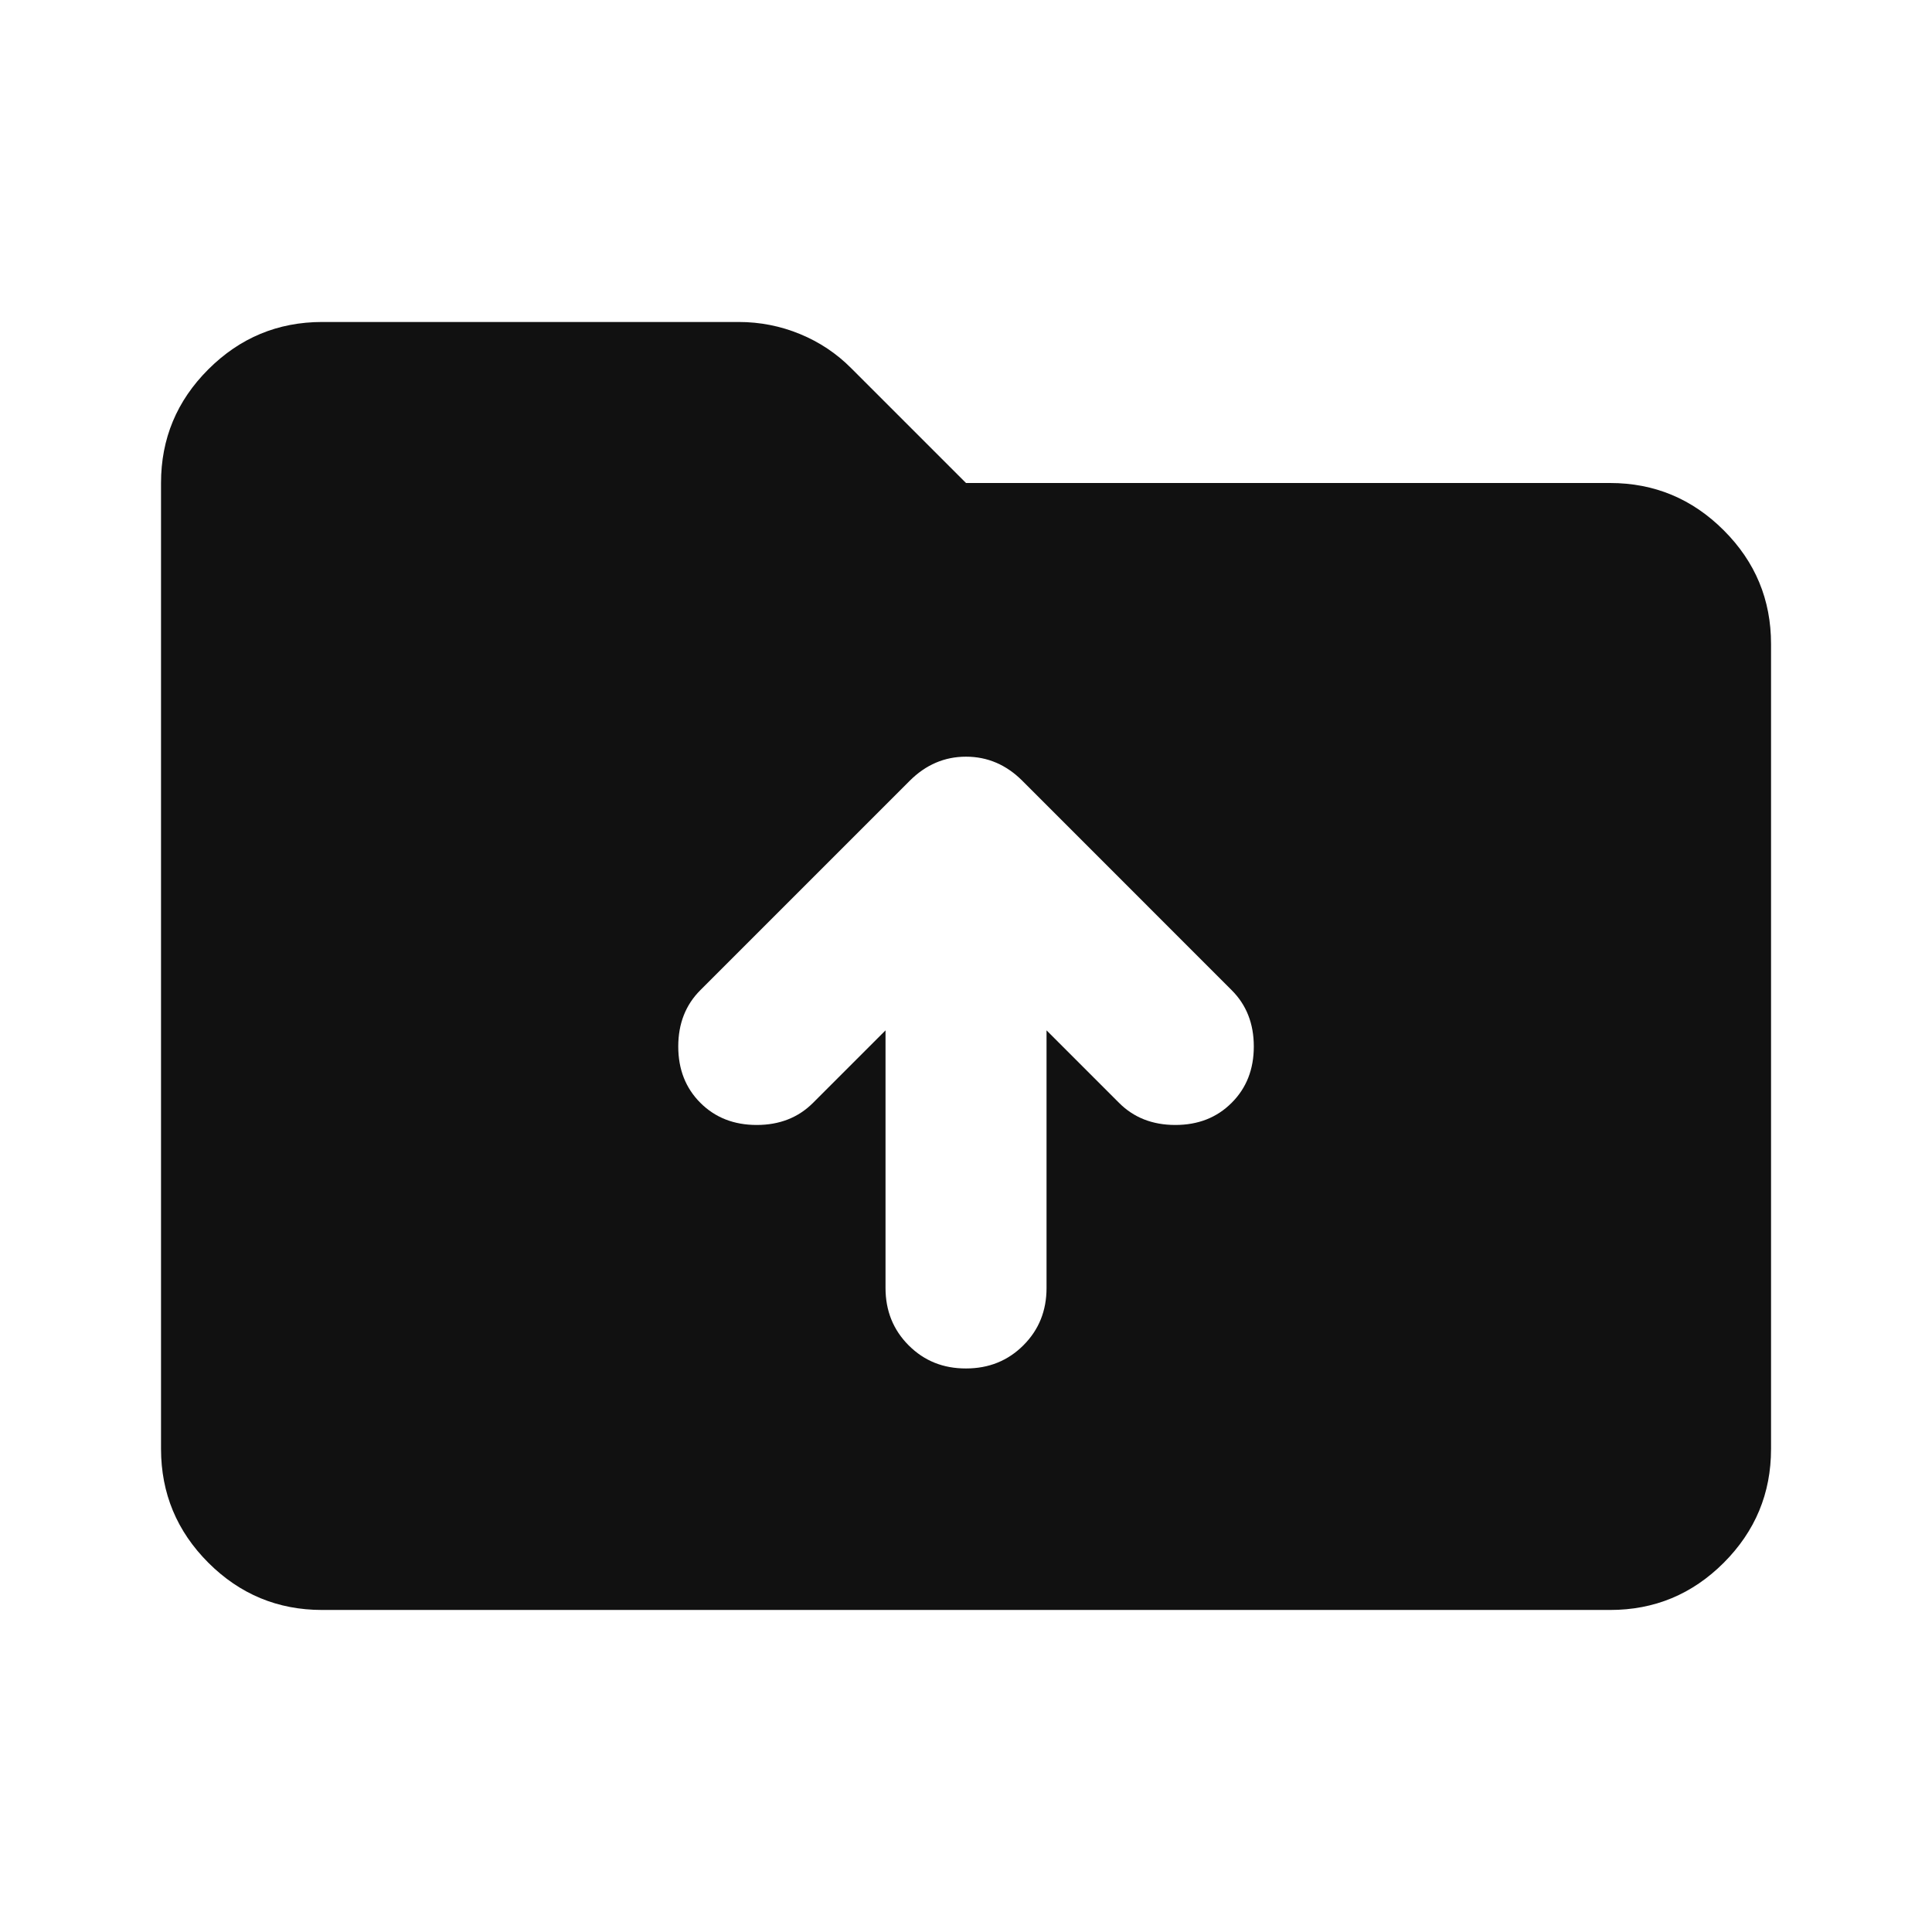 <svg width="32" height="32" viewBox="0 0 32 32" fill="none" xmlns="http://www.w3.org/2000/svg">
<path d="M5.334 26.666C4.6 26.666 3.973 26.405 3.451 25.884C2.929 25.362 2.668 24.734 2.667 24V8C2.667 7.266 2.928 6.639 3.451 6.117C3.974 5.595 4.601 5.334 5.334 5.333H12.234C12.589 5.333 12.928 5.4 13.251 5.533C13.574 5.666 13.857 5.855 14.1 6.1L16 8H26.667C27.4 8 28.028 8.261 28.551 8.784C29.074 9.306 29.334 9.934 29.334 10.666V24C29.334 24.733 29.073 25.361 28.551 25.884C28.029 26.406 27.401 26.667 26.667 26.666H5.334ZM16 22.666C16.378 22.666 16.695 22.538 16.951 22.282C17.207 22.026 17.334 21.71 17.334 21.333V17.066L18.534 18.266C18.778 18.511 19.089 18.633 19.467 18.633C19.845 18.633 20.156 18.511 20.4 18.266C20.645 18.022 20.767 17.711 20.767 17.333C20.767 16.955 20.645 16.644 20.4 16.4L16.934 12.933C16.667 12.666 16.356 12.533 16 12.533C15.645 12.533 15.334 12.666 15.067 12.933L11.6 16.4C11.356 16.644 11.234 16.955 11.234 17.333C11.234 17.711 11.356 18.022 11.6 18.266C11.845 18.511 12.156 18.633 12.534 18.633C12.911 18.633 13.223 18.511 13.467 18.266L14.667 17.066V21.333C14.667 21.711 14.795 22.028 15.051 22.284C15.307 22.54 15.623 22.667 16 22.666Z" fill="#111111"/>
</svg>
